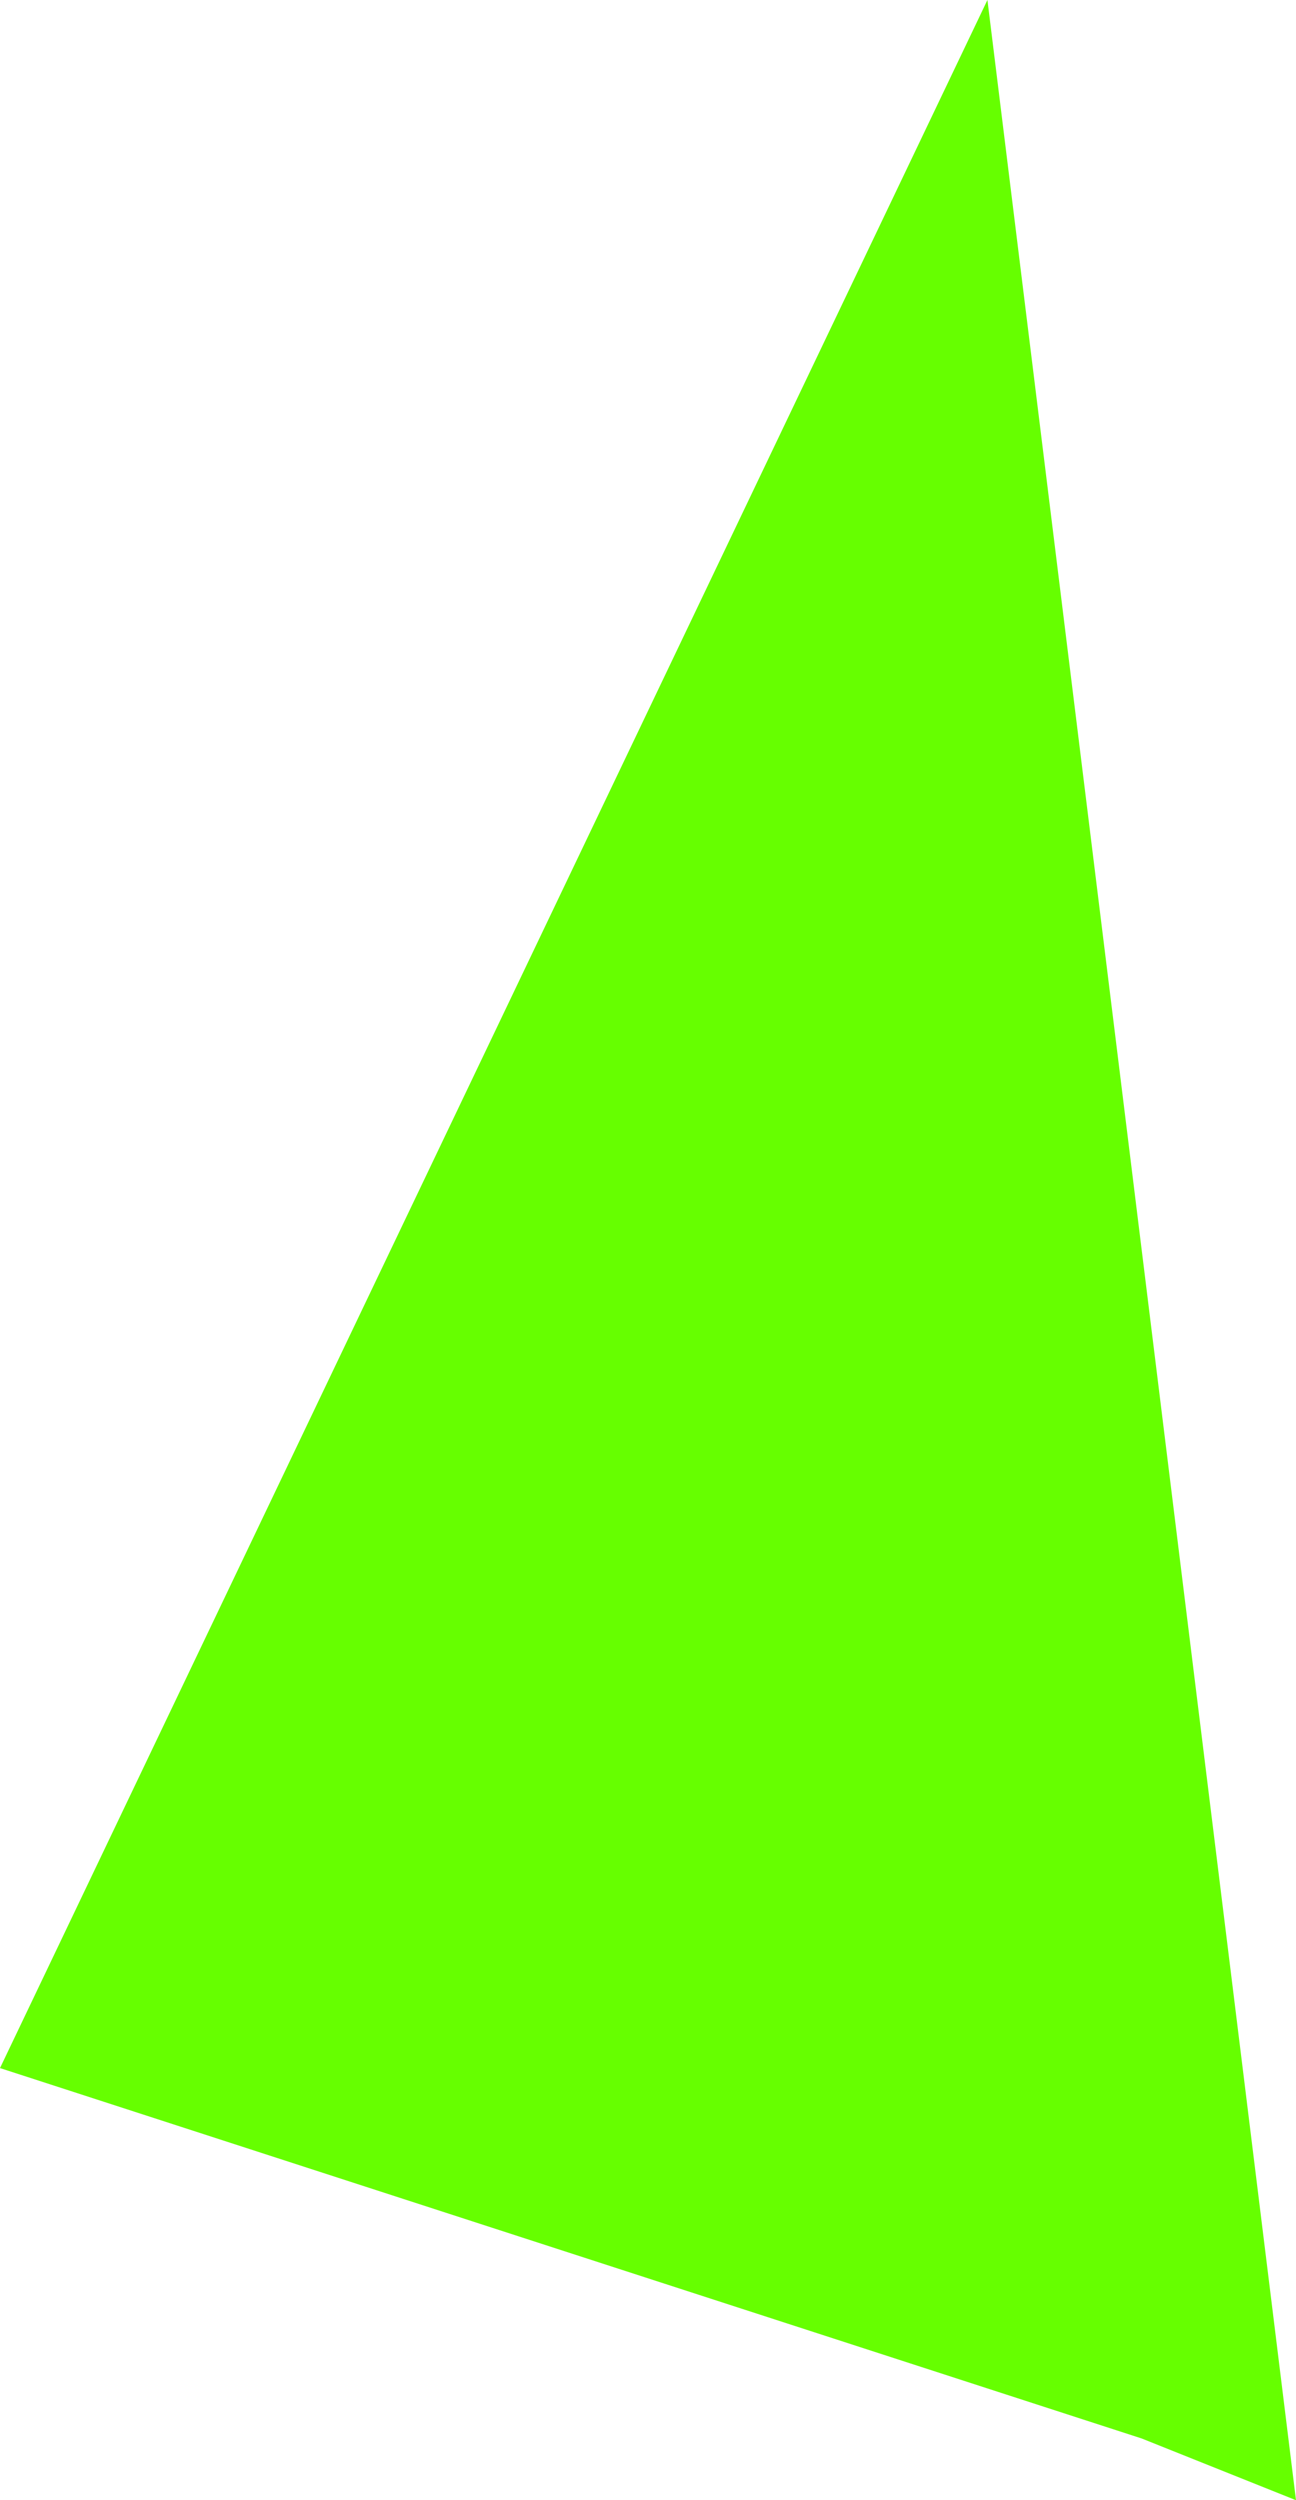<?xml version="1.0" encoding="UTF-8" standalone="no"?>
<svg xmlns:xlink="http://www.w3.org/1999/xlink" height="4.05px" width="2.1px" xmlns="http://www.w3.org/2000/svg">
  <g transform="matrix(1.0, 0.0, 0.0, 1.0, 16.45, 9.0)">
    <path d="M-14.85 -9.0 L-14.35 -4.95 -14.6 -5.05 -16.45 -5.65 -14.85 -9.0" fill="#66ff00" fill-rule="evenodd" stroke="none"/>
  </g>
</svg>
